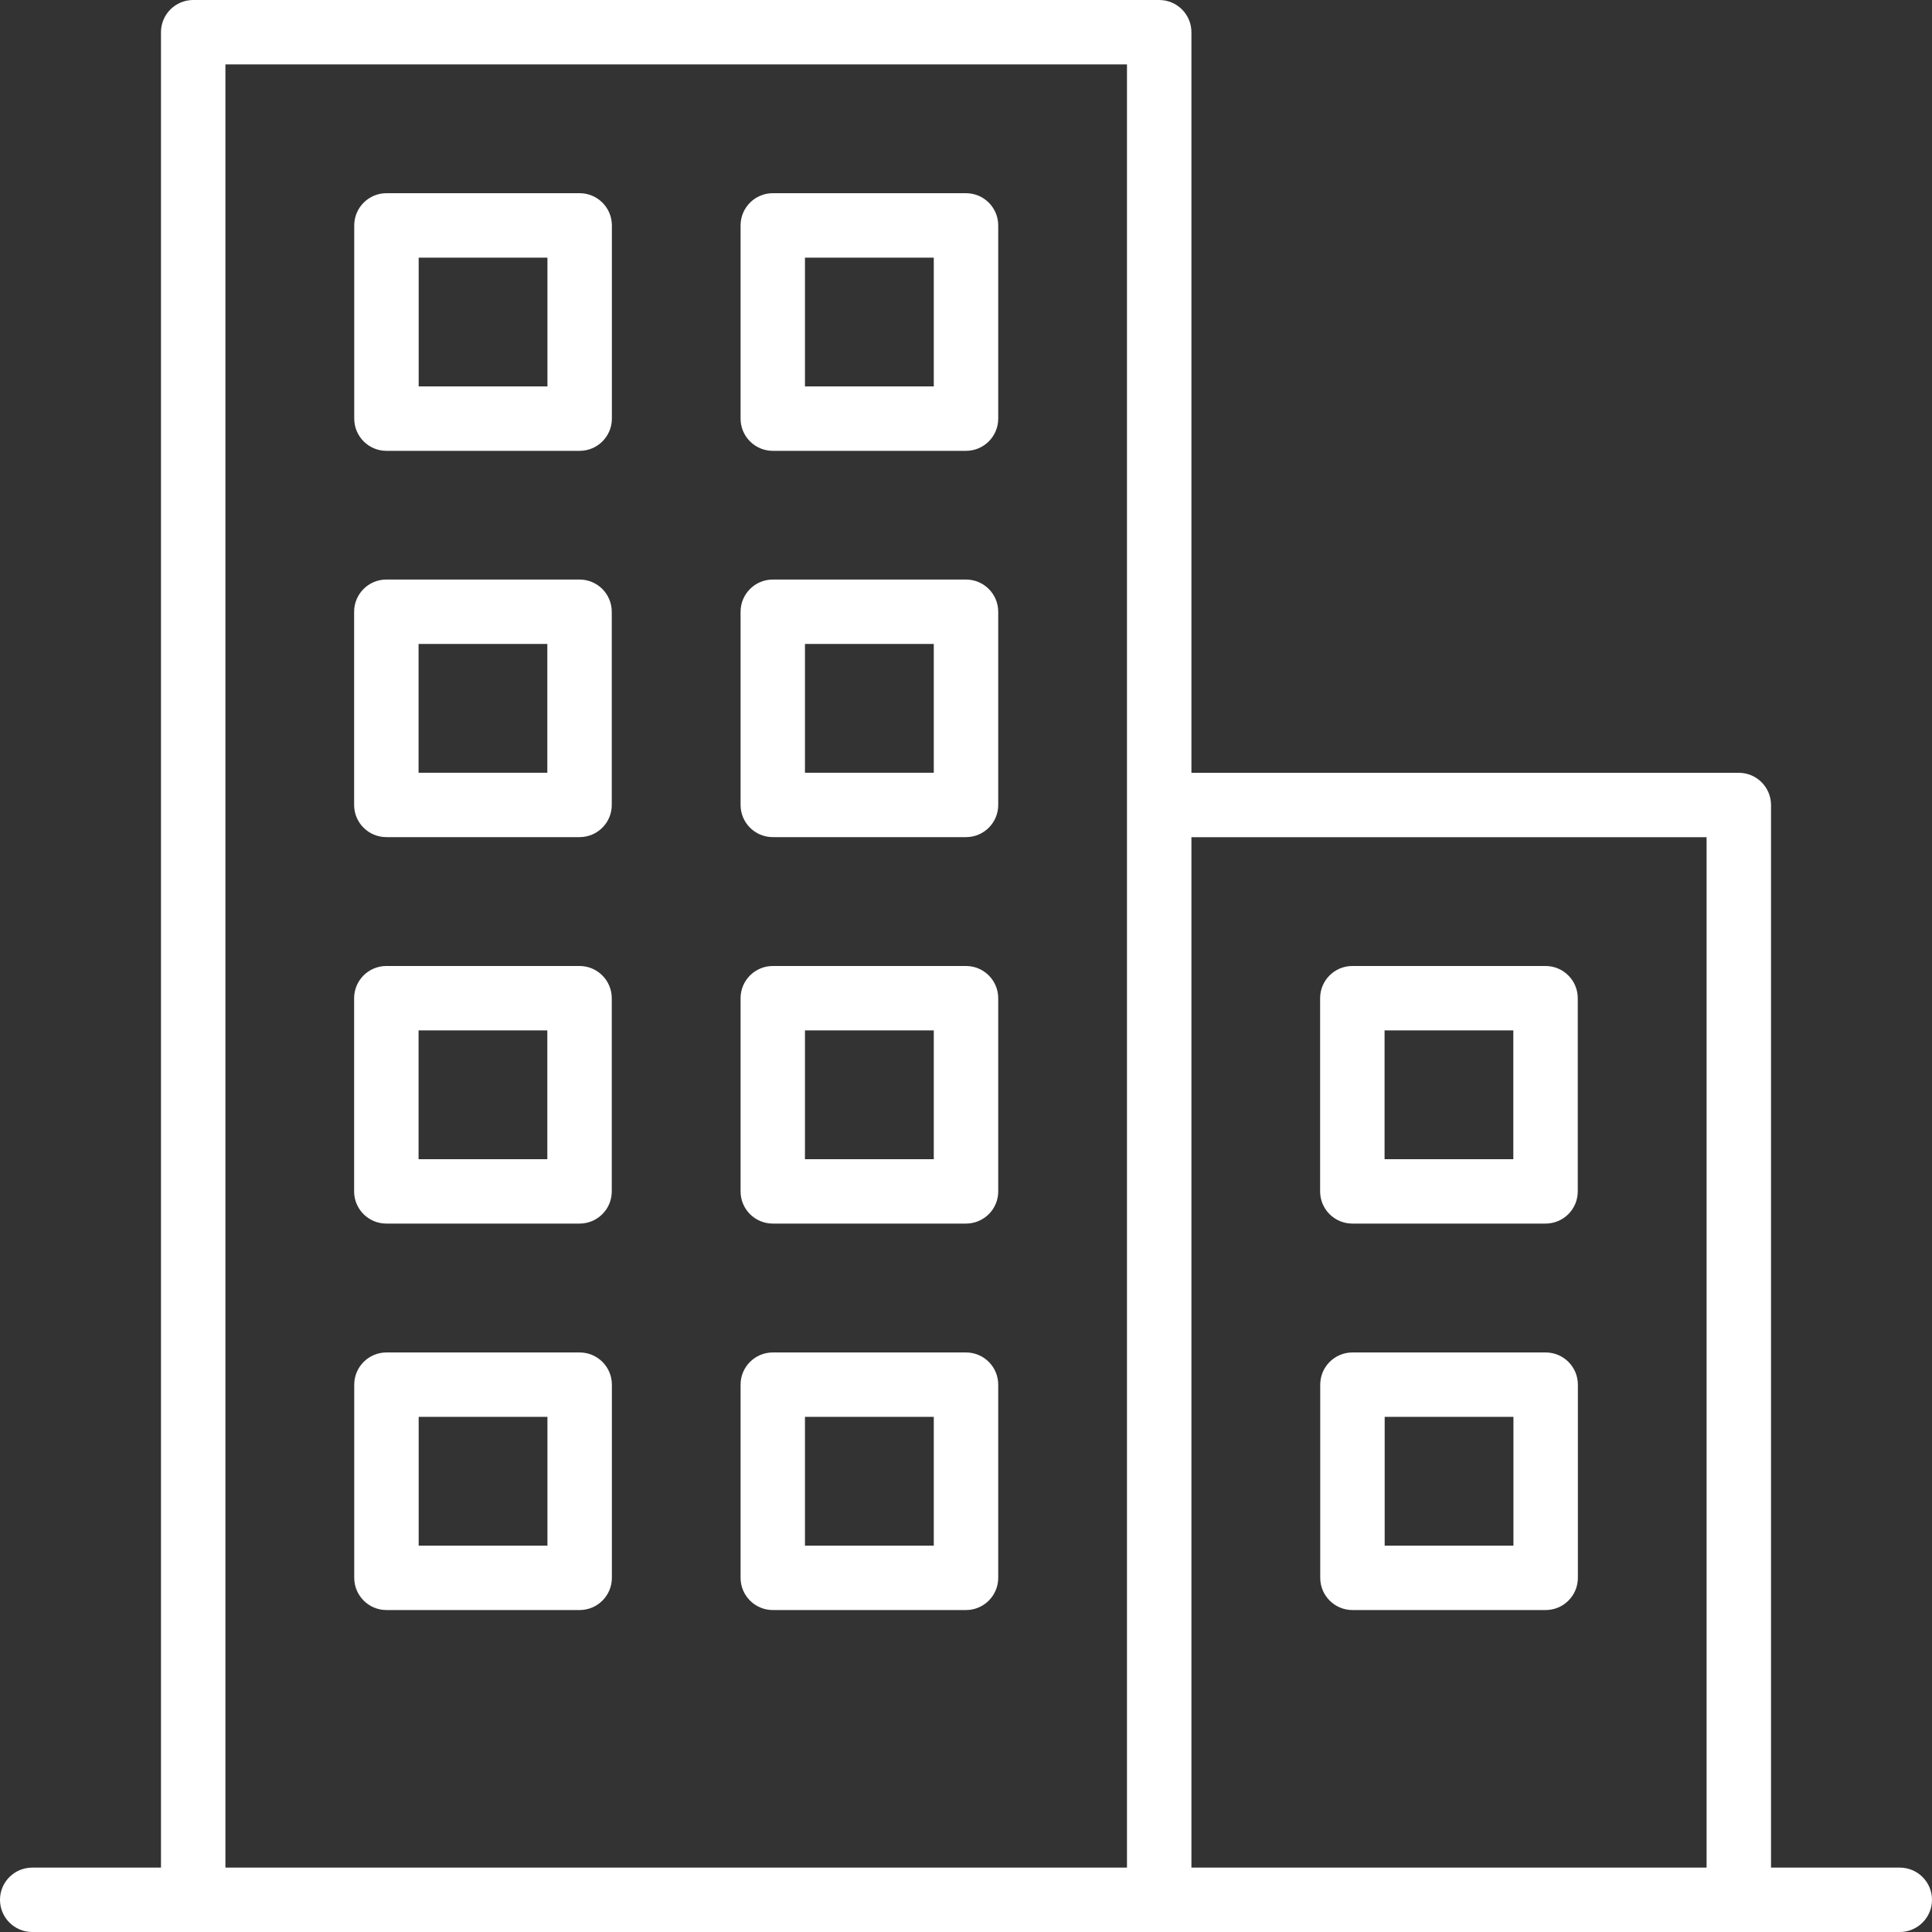 <svg width="34" height="34" viewBox="0 0 34 34" fill="none" xmlns="http://www.w3.org/2000/svg">
<rect x="0" y="0" width="34" height="34" fill="#333333" stroke="none"/>
<g clip-path="url(#clip0_1703_21)">
<path d="M33.433 32.867H31.167V14.167C31.167 13.854 30.913 13.6 30.6 13.6H20.967V0.567C20.967 0.254 20.713 0 20.4 0H3.4C3.087 0 2.833 0.254 2.833 0.567V32.867H0.567C0.254 32.867 0 33.12 0 33.433C0 33.746 0.254 34 0.567 34H3.4H20.4H30.6H33.433C33.746 34 34 33.746 34 33.433C34 33.12 33.746 32.867 33.433 32.867ZM19.833 14.167V32.867H3.967V1.133H19.833V14.167H19.833ZM30.033 32.867H20.967V14.733H30.033V32.867H30.033Z" fill="white"/>
<path d="M6.801 7.934H10.201C10.514 7.934 10.768 7.68 10.768 7.367V3.967C10.768 3.654 10.514 3.4 10.201 3.4H6.801C6.488 3.4 6.234 3.654 6.234 3.967V7.367C6.234 7.68 6.488 7.934 6.801 7.934ZM7.368 4.534H9.634V6.8H7.368V4.534Z" fill="white"/>
<path d="M13.6 7.934H17C17.313 7.934 17.567 7.68 17.567 7.367V3.967C17.567 3.654 17.313 3.4 17 3.4H13.6C13.287 3.4 13.033 3.654 13.033 3.967V7.367C13.033 7.68 13.287 7.934 13.6 7.934ZM14.166 4.534H16.433V6.8H14.166V4.534Z" fill="white"/>
<path d="M6.799 14.732H10.199C10.512 14.732 10.766 14.479 10.766 14.166V10.766C10.766 10.453 10.512 10.199 10.199 10.199H6.799C6.486 10.199 6.232 10.453 6.232 10.766V14.166C6.232 14.479 6.486 14.732 6.799 14.732ZM7.366 11.332H9.632V13.599H7.366V11.332Z" fill="white"/>
<path d="M13.6 14.732H17C17.313 14.732 17.567 14.479 17.567 14.166V10.766C17.567 10.453 17.313 10.199 17 10.199H13.6C13.287 10.199 13.033 10.453 13.033 10.766V14.166C13.033 14.479 13.287 14.732 13.6 14.732ZM14.166 11.332H16.433V13.599H14.166V11.332Z" fill="white"/>
<path d="M6.799 21.533H10.199C10.512 21.533 10.766 21.28 10.766 20.967V17.567C10.766 17.254 10.512 17 10.199 17H6.799C6.486 17 6.232 17.254 6.232 17.567V20.967C6.232 21.28 6.486 21.533 6.799 21.533ZM7.366 18.133H9.632V20.4H7.366V18.133Z" fill="white"/>
<path d="M13.6 21.533H17C17.313 21.533 17.567 21.28 17.567 20.967V17.567C17.567 17.254 17.313 17 17 17H13.6C13.287 17 13.033 17.254 13.033 17.567V20.967C13.033 21.28 13.287 21.533 13.6 21.533ZM14.166 18.133H16.433V20.4H14.166V18.133Z" fill="white"/>
<path d="M6.801 28.334H10.201C10.514 28.334 10.768 28.08 10.768 27.767V24.367C10.768 24.055 10.514 23.801 10.201 23.801H6.801C6.488 23.801 6.234 24.055 6.234 24.367V27.767C6.234 28.08 6.488 28.334 6.801 28.334ZM7.368 24.934H9.634V27.201H7.368V24.934Z" fill="white"/>
<path d="M13.6 28.334H17C17.313 28.334 17.567 28.08 17.567 27.767V24.367C17.567 24.055 17.313 23.801 17 23.801H13.6C13.287 23.801 13.033 24.055 13.033 24.367V27.767C13.033 28.08 13.287 28.334 13.6 28.334ZM14.166 24.934H16.433V27.201H14.166V24.934Z" fill="white"/>
<path d="M23.799 21.533H27.199C27.512 21.533 27.766 21.28 27.766 20.967V17.567C27.766 17.254 27.512 17 27.199 17H23.799C23.486 17 23.232 17.254 23.232 17.567V20.967C23.232 21.28 23.486 21.533 23.799 21.533ZM24.366 18.133H26.632V20.4H24.366V18.133Z" fill="white"/>
<path d="M23.801 28.334H27.201C27.514 28.334 27.768 28.08 27.768 27.767V24.367C27.768 24.055 27.514 23.801 27.201 23.801H23.801C23.488 23.801 23.234 24.055 23.234 24.367V27.767C23.234 28.08 23.488 28.334 23.801 28.334ZM24.368 24.934H26.634V27.201H24.368V24.934Z" fill="white"/>
</g>
<defs>
<clipPath id="clip0_1703_21">
<rect width="34" height="34" fill="white"/>
</clipPath>
</defs>
</svg>
